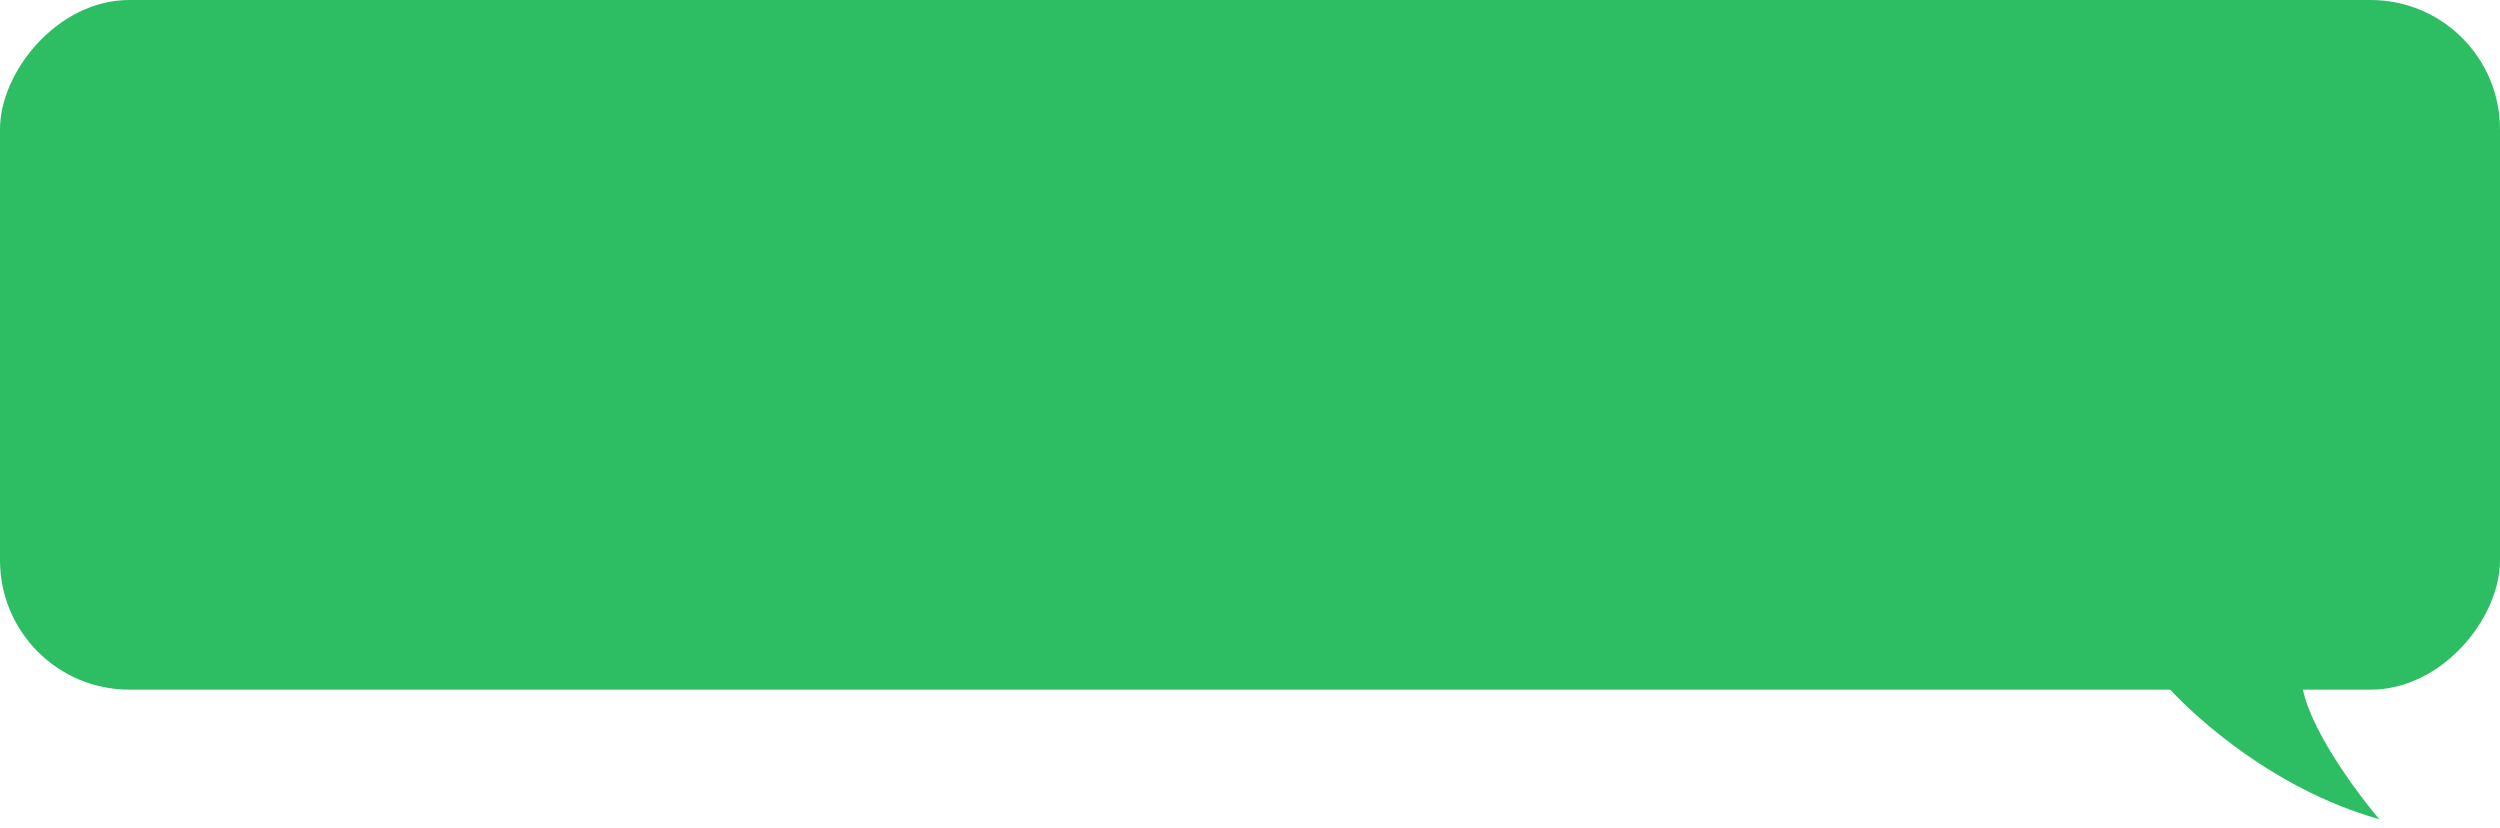 <?xml version="1.0" encoding="UTF-8"?> <svg xmlns="http://www.w3.org/2000/svg" width="290" height="96" viewBox="0 0 290 96" fill="none"><rect width="290" height="80" rx="15" transform="matrix(-1 0 0 1 290 0)" fill="#2DBE64"></rect><path d="M267 79.03C267.4 83.83 273.167 91.697 276 95.03C263.2 91.43 253.333 82.197 250 78.03L251 75.53C256.167 74.697 266.6 74.23 267 79.03Z" fill="#2DBE64"></path></svg> 